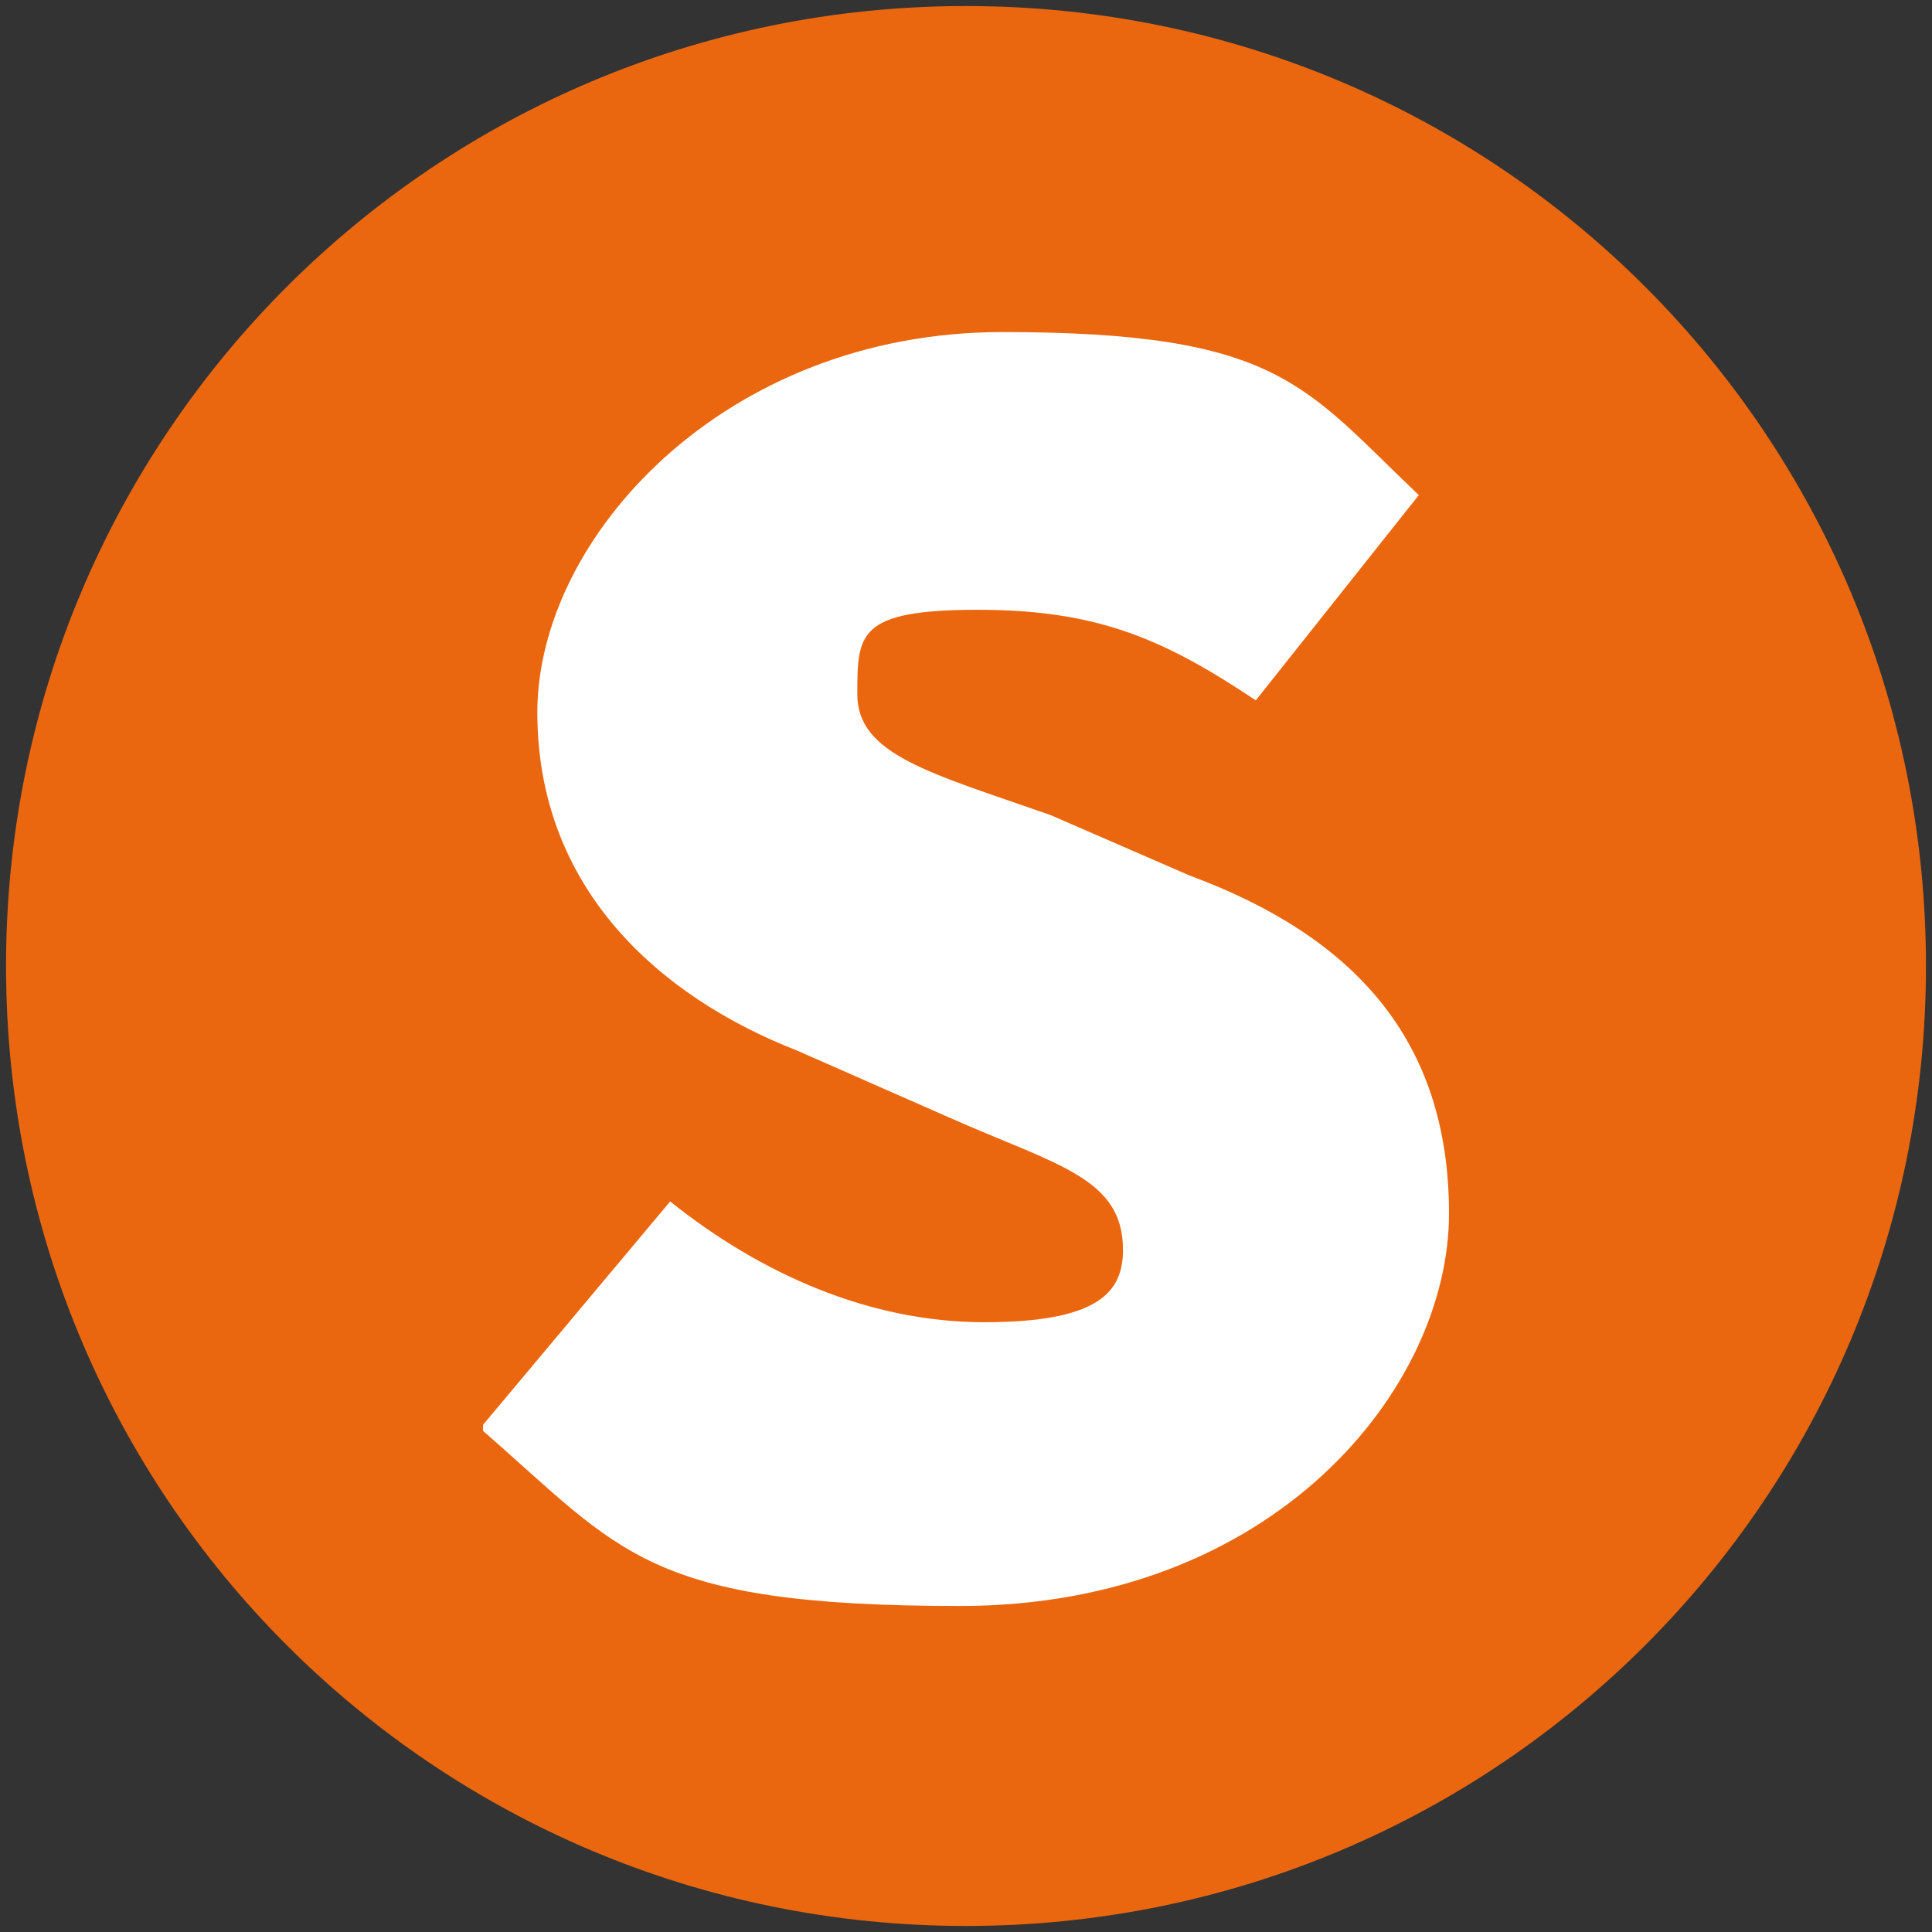 <?xml version="1.0" encoding="UTF-8"?>
<svg id="Layer_1" xmlns="http://www.w3.org/2000/svg" version="1.1" viewBox="0 0 32 32">
  <rect x="0" y="0" width="32" height="32" fill="#333333" stroke="none"/>
  <!-- Generator: Adobe Illustrator 29.4.0, SVG Export Plug-In . SVG Version: 2.1.0 Build 152)  -->
  <path d="M31.9,16c0,8.8-7.1,15.9-15.9,15.9S.1,24.8.1,16,7.2.1,16,.1s15.9,7.1,15.9,15.9" style="fill: #ea670f;"/>
  <path d="M8,23.6l3.1-3.7c1.5,1.2,3.3,2,5.2,2s2.3-.5,2.3-1.2c0-1.2-1.1-1.4-2.9-2.2l-2.5-1.1c-2.3-.9-4.3-2.7-4.3-5.6s3.1-6.3,7.7-6.3,5,.9,6.9,2.7l-2.7,3.4c-1.5-1-2.6-1.5-4.6-1.5s-2,.4-2,1.4,1.2,1.3,3.2,2l2.3,1c2.7,1,4.3,2.7,4.3,5.6s-2.9,6.5-8.1,6.5-5.6-.9-7.9-2.9" style="fill: #fff;"/>
  <rect width="32" height="32" style="fill: none;"/>
  <rect width="32" height="32" style="fill: none;"/>
</svg>